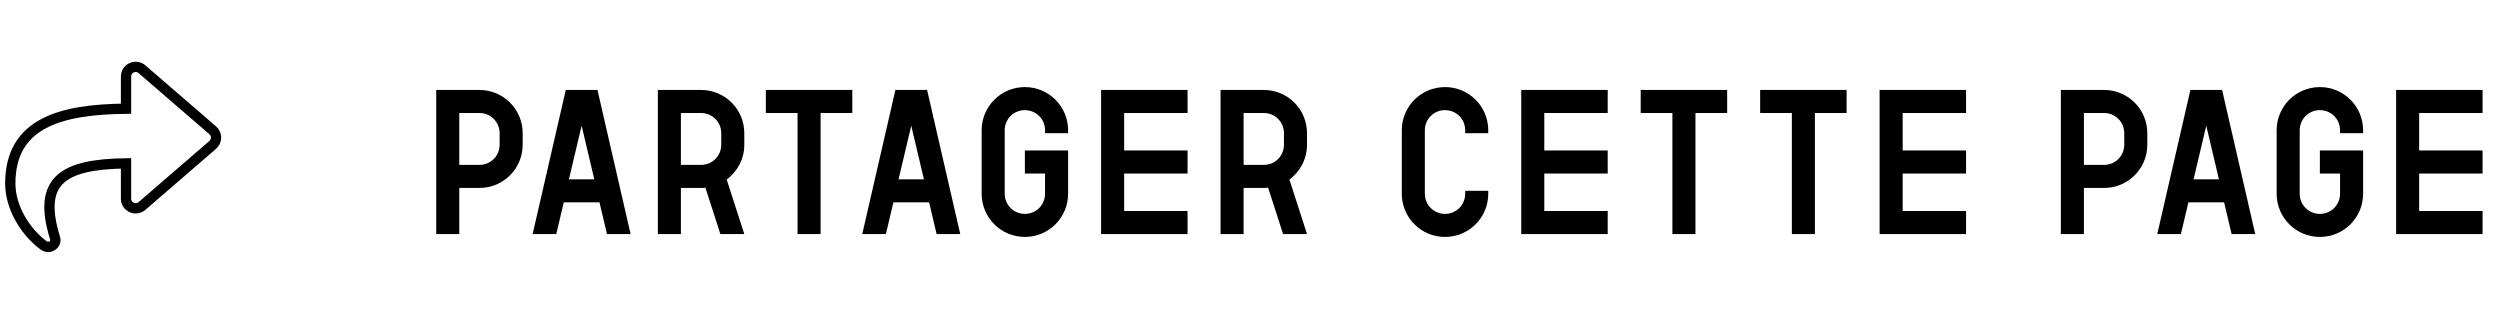 <?xml version="1.0" encoding="UTF-8"?> <svg xmlns="http://www.w3.org/2000/svg" width="243" height="30" viewBox="0 0 243 30" fill="none"><path d="M20.675 12.665L13.8 6.728C13.198 6.209 12.25 6.63 12.25 7.438V10.565C5.975 10.637 1 11.894 1 17.841C1 20.241 2.546 22.618 4.255 23.861C4.789 24.249 5.549 23.762 5.352 23.134C3.581 17.469 6.192 15.965 12.25 15.878V19.312C12.25 20.121 13.199 20.541 13.8 20.022L20.675 14.084C21.108 13.711 21.108 13.039 20.675 12.665Z" stroke="black"></path><path d="M42.401 22.75V8.744H46.602C48.927 8.744 50.804 10.621 50.804 12.946V14.066C50.804 16.391 48.927 18.268 46.602 18.268H44.642V22.75H42.401ZM44.642 16.027H46.602C47.695 16.027 48.563 15.159 48.563 14.066V12.946C48.563 11.853 47.695 10.985 46.602 10.985H44.642V16.027ZM58.998 22.75L58.27 19.669H54.797L54.069 22.75H51.772L54.993 8.744H58.074L61.295 22.75H58.998ZM55.301 17.428H57.766L56.533 12.217L55.301 17.428ZM72.346 14.066C72.346 15.467 71.674 16.671 70.637 17.456L72.346 22.75H70.021L68.565 18.24C68.424 18.268 68.284 18.268 68.144 18.268H66.184V22.75H63.943V8.744H68.144C70.469 8.744 72.346 10.621 72.346 12.946V14.066ZM66.184 10.985V16.027H68.144C69.237 16.027 70.105 15.159 70.105 14.066V12.946C70.105 11.853 69.237 10.985 68.144 10.985H66.184ZM74.44 10.985V8.744H82.844V10.985H79.763V22.75H77.522V10.985H74.44ZM91.038 22.75L90.31 19.669H86.837L86.108 22.75H83.811L87.033 8.744H90.114L93.335 22.75H91.038ZM87.341 17.428H89.806L88.573 12.217L87.341 17.428ZM95.416 18.828V12.666C95.416 10.341 97.293 8.464 99.618 8.464C101.943 8.464 103.82 10.341 103.82 12.666V12.946H101.579V12.666C101.579 11.573 100.71 10.705 99.618 10.705C98.525 10.705 97.657 11.573 97.657 12.666V18.828C97.657 19.921 98.525 20.789 99.618 20.789C100.71 20.789 101.579 19.921 101.579 18.828V16.867H99.618V14.627H103.82V18.828C103.82 21.153 101.943 23.03 99.618 23.03C97.293 23.03 95.416 21.153 95.416 18.828ZM107.027 22.75V8.744H115.43V10.985H109.268V14.627H115.43V16.867H109.268V20.509H115.43V22.75H107.027ZM127.041 14.066C127.041 15.467 126.369 16.671 125.333 17.456L127.041 22.75H124.716L123.26 18.24C123.12 18.268 122.98 18.268 122.84 18.268H120.879V22.75H118.638V8.744H122.84C125.165 8.744 127.041 10.621 127.041 12.946V14.066ZM120.879 10.985V16.027H122.84C123.932 16.027 124.801 15.159 124.801 14.066V12.946C124.801 11.853 123.932 10.985 122.84 10.985H120.879ZM140.456 23.03C138.131 23.03 136.254 21.153 136.254 18.828V12.666C136.254 10.341 138.131 8.464 140.456 8.464C142.781 8.464 144.658 10.341 144.658 12.666V12.946H142.417V12.666C142.417 11.573 141.549 10.705 140.456 10.705C139.364 10.705 138.495 11.573 138.495 12.666V18.828C138.495 19.921 139.364 20.789 140.456 20.789C141.549 20.789 142.417 19.921 142.417 18.828V18.548H144.658V18.828C144.658 21.153 142.781 23.03 140.456 23.03ZM147.865 22.75V8.744H156.269V10.985H150.106V14.627H156.269V16.867H150.106V20.509H156.269V22.75H147.865ZM159.476 10.985V8.744H167.88V10.985H164.798V22.75H162.558V10.985H159.476ZM171.087 10.985V8.744H179.491V10.985H176.409V22.75H174.169V10.985H171.087ZM182.698 22.75V8.744H191.102V10.985H184.939V14.627H191.102V16.867H184.939V20.509H191.102V22.75H182.698ZM200.315 22.75V8.744H204.516C206.841 8.744 208.718 10.621 208.718 12.946V14.066C208.718 16.391 206.841 18.268 204.516 18.268H202.556V22.75H200.315ZM202.556 16.027H204.516C205.609 16.027 206.477 15.159 206.477 14.066V12.946C206.477 11.853 205.609 10.985 204.516 10.985H202.556V16.027ZM216.913 22.75L216.184 19.669H212.711L211.983 22.75H209.686L212.907 8.744H215.988L219.209 22.75H216.913ZM213.215 17.428H215.68L214.448 12.217L213.215 17.428ZM221.29 18.828V12.666C221.29 10.341 223.167 8.464 225.492 8.464C227.817 8.464 229.694 10.341 229.694 12.666V12.946H227.453V12.666C227.453 11.573 226.585 10.705 225.492 10.705C224.4 10.705 223.531 11.573 223.531 12.666V18.828C223.531 19.921 224.4 20.789 225.492 20.789C226.585 20.789 227.453 19.921 227.453 18.828V16.867H225.492V14.627H229.694V18.828C229.694 21.153 227.817 23.03 225.492 23.03C223.167 23.03 221.29 21.153 221.29 18.828ZM232.901 22.75V8.744H241.305V10.985H235.142V14.627H241.305V16.867H235.142V20.509H241.305V22.75H232.901Z" fill="black"></path></svg> 